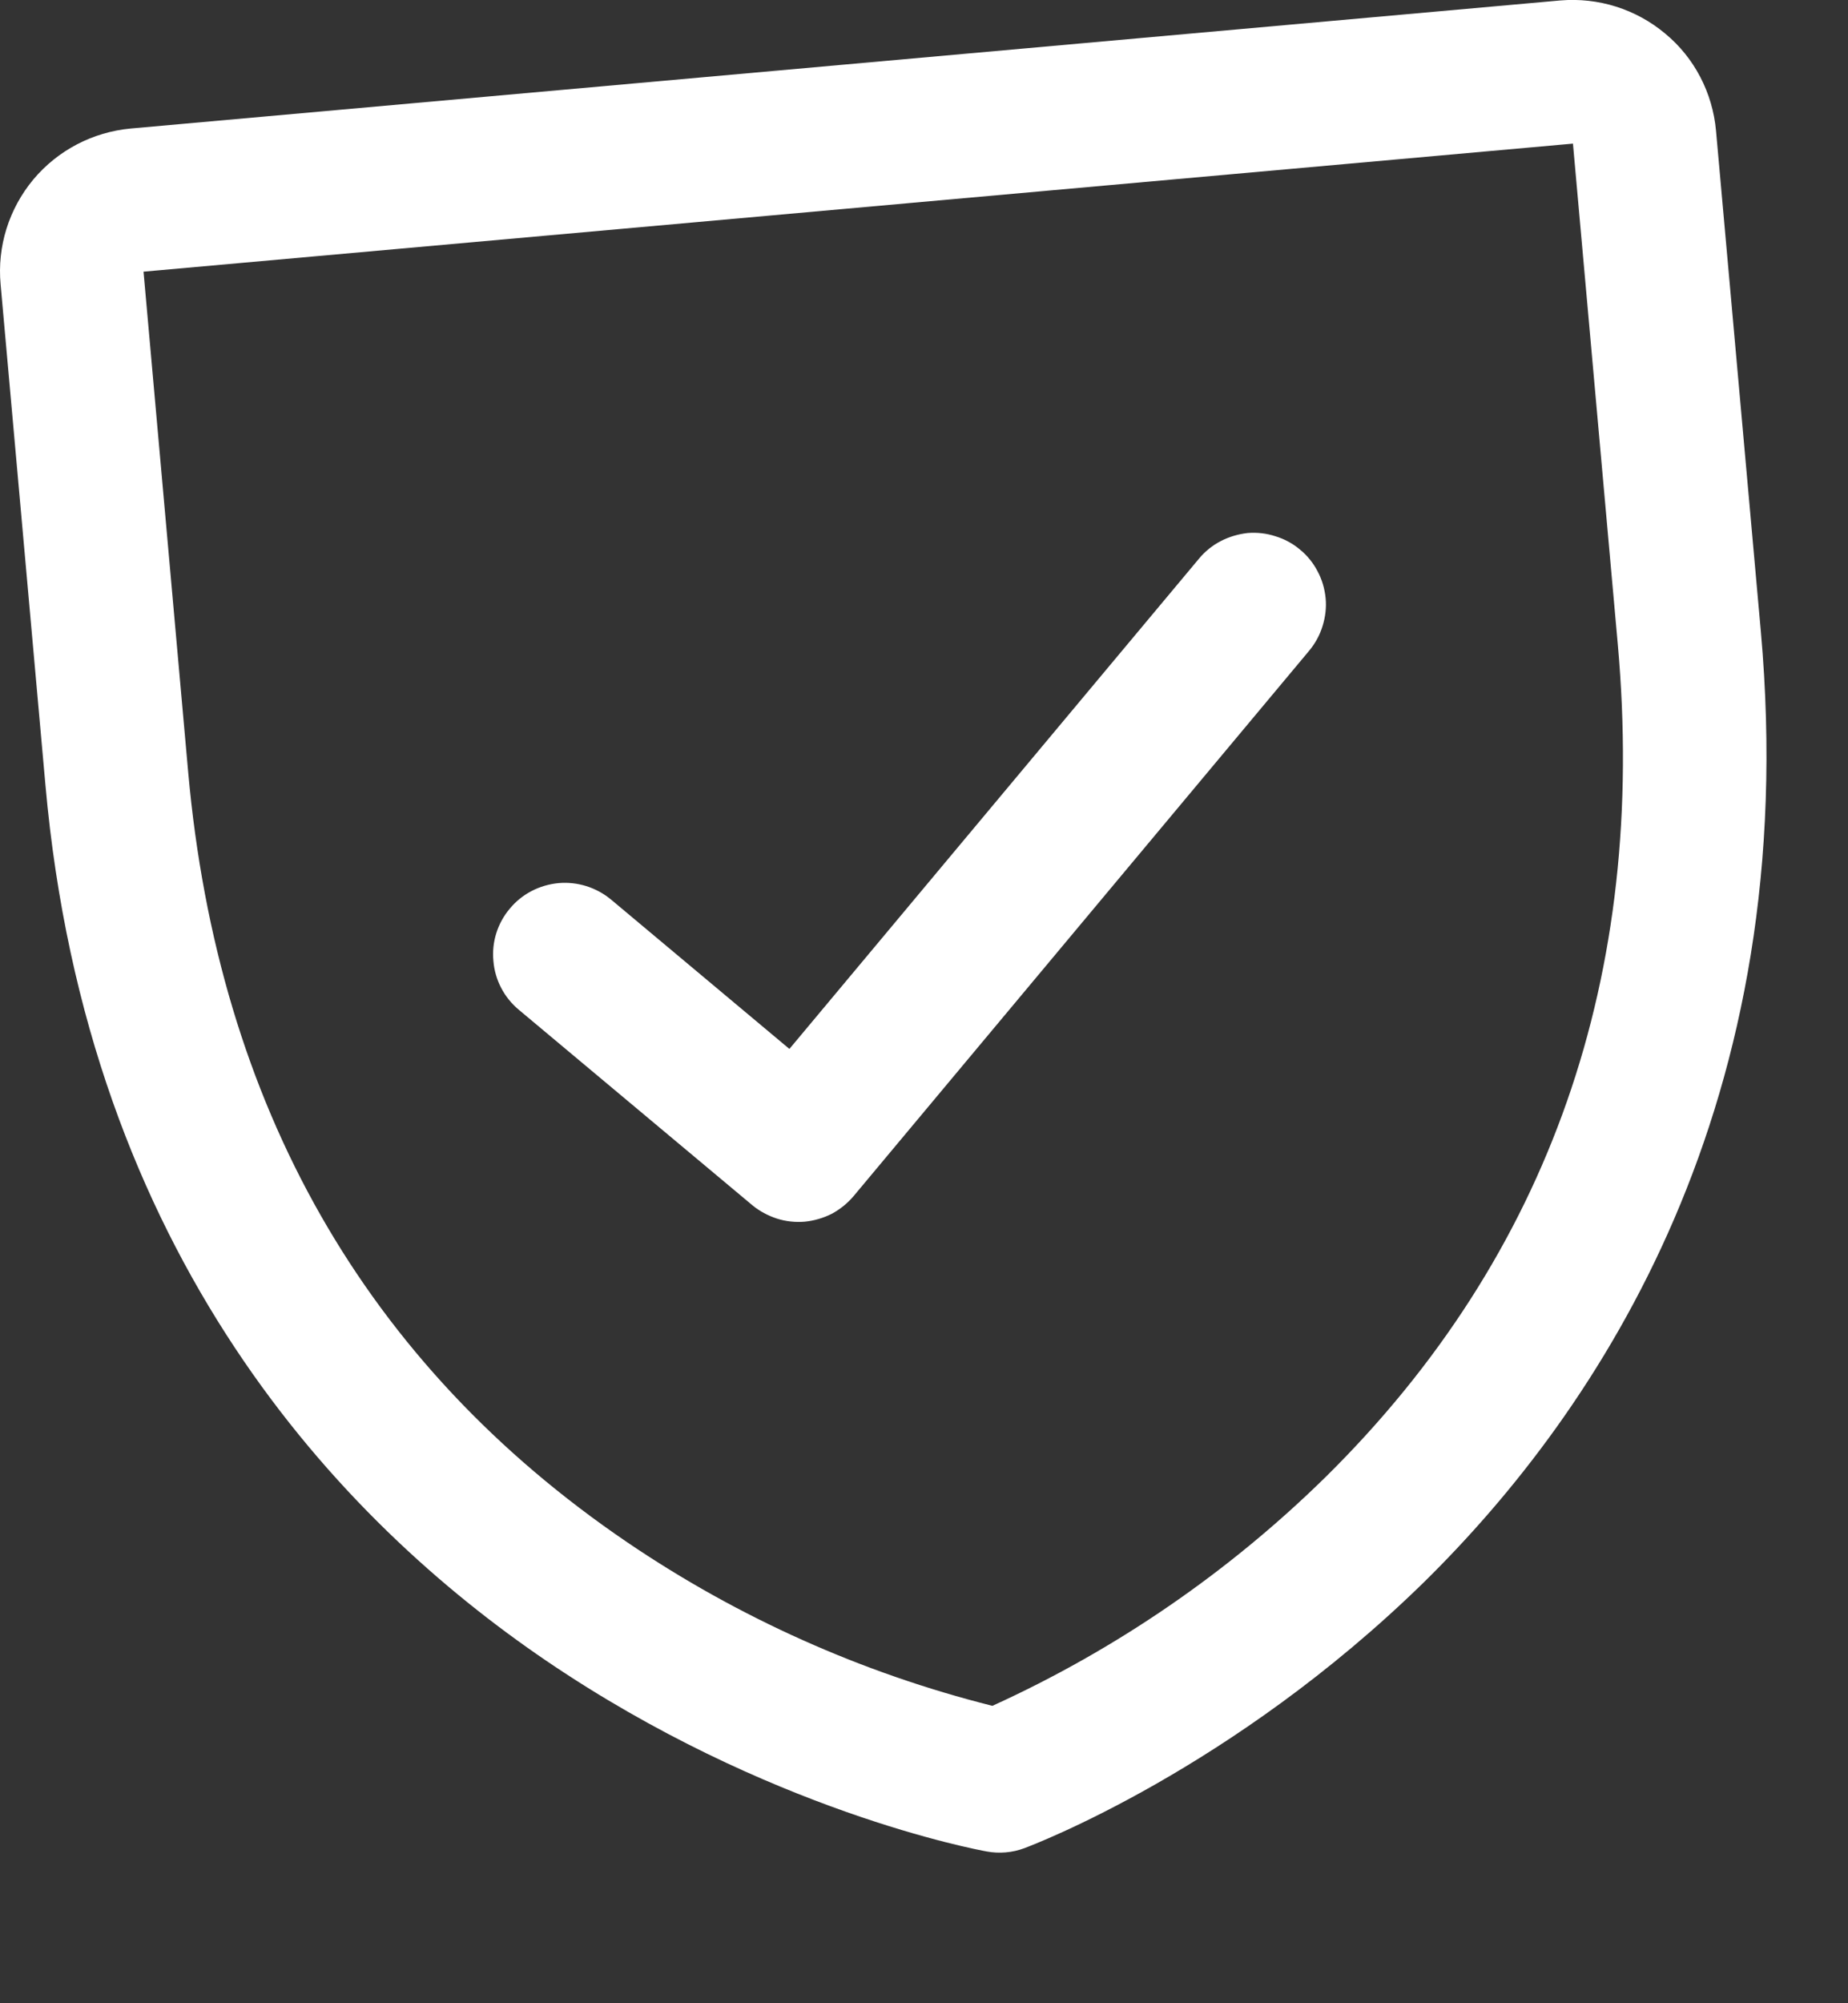 <?xml version="1.0" encoding="UTF-8"?> <svg xmlns="http://www.w3.org/2000/svg" width="12" height="13" viewBox="0 0 12 13" fill="none"><rect x="0" y="0" width="12" height="13" fill="#333333" stroke="none"/><path d="M10.131 0.003L0.849 0.834C0.602 0.857 0.376 0.975 0.217 1.164C0.058 1.355 -0.019 1.599 0.004 1.846L0.295 5.094C0.567 8.153 2.214 9.872 3.548 10.778C4.983 11.752 6.347 12.004 6.407 12.015C6.489 12.03 6.573 12.023 6.651 11.994C6.707 11.973 8.003 11.483 9.245 10.269C10.392 9.142 11.708 7.156 11.434 4.097L11.143 0.849C11.121 0.603 11.003 0.375 10.813 0.218C10.623 0.059 10.379 -0.018 10.131 0.003ZM10.505 4.18C10.698 6.33 10.061 8.147 8.615 9.578C7.984 10.199 7.249 10.704 6.444 11.07C5.597 10.857 4.794 10.498 4.072 10.008C2.375 8.855 1.416 7.175 1.222 5.011L0.932 1.763L10.214 0.932L10.505 4.18ZM3.369 6.553C3.274 6.474 3.214 6.36 3.204 6.237C3.192 6.114 3.23 5.992 3.31 5.897C3.389 5.801 3.503 5.743 3.626 5.731C3.749 5.72 3.871 5.758 3.967 5.837L5.126 6.807L7.786 3.625C7.824 3.579 7.873 3.539 7.928 3.511C7.982 3.483 8.041 3.466 8.101 3.459C8.163 3.454 8.224 3.461 8.282 3.48C8.341 3.498 8.395 3.527 8.442 3.567C8.489 3.605 8.528 3.654 8.556 3.708C8.585 3.762 8.602 3.821 8.608 3.882C8.614 3.944 8.606 4.005 8.588 4.063C8.57 4.122 8.54 4.176 8.501 4.223L5.543 7.762C5.503 7.809 5.455 7.848 5.401 7.877C5.347 7.904 5.287 7.922 5.226 7.928C5.166 7.933 5.104 7.927 5.045 7.908C4.987 7.889 4.932 7.86 4.885 7.821L3.369 6.553Z" fill="white"></path></svg> 